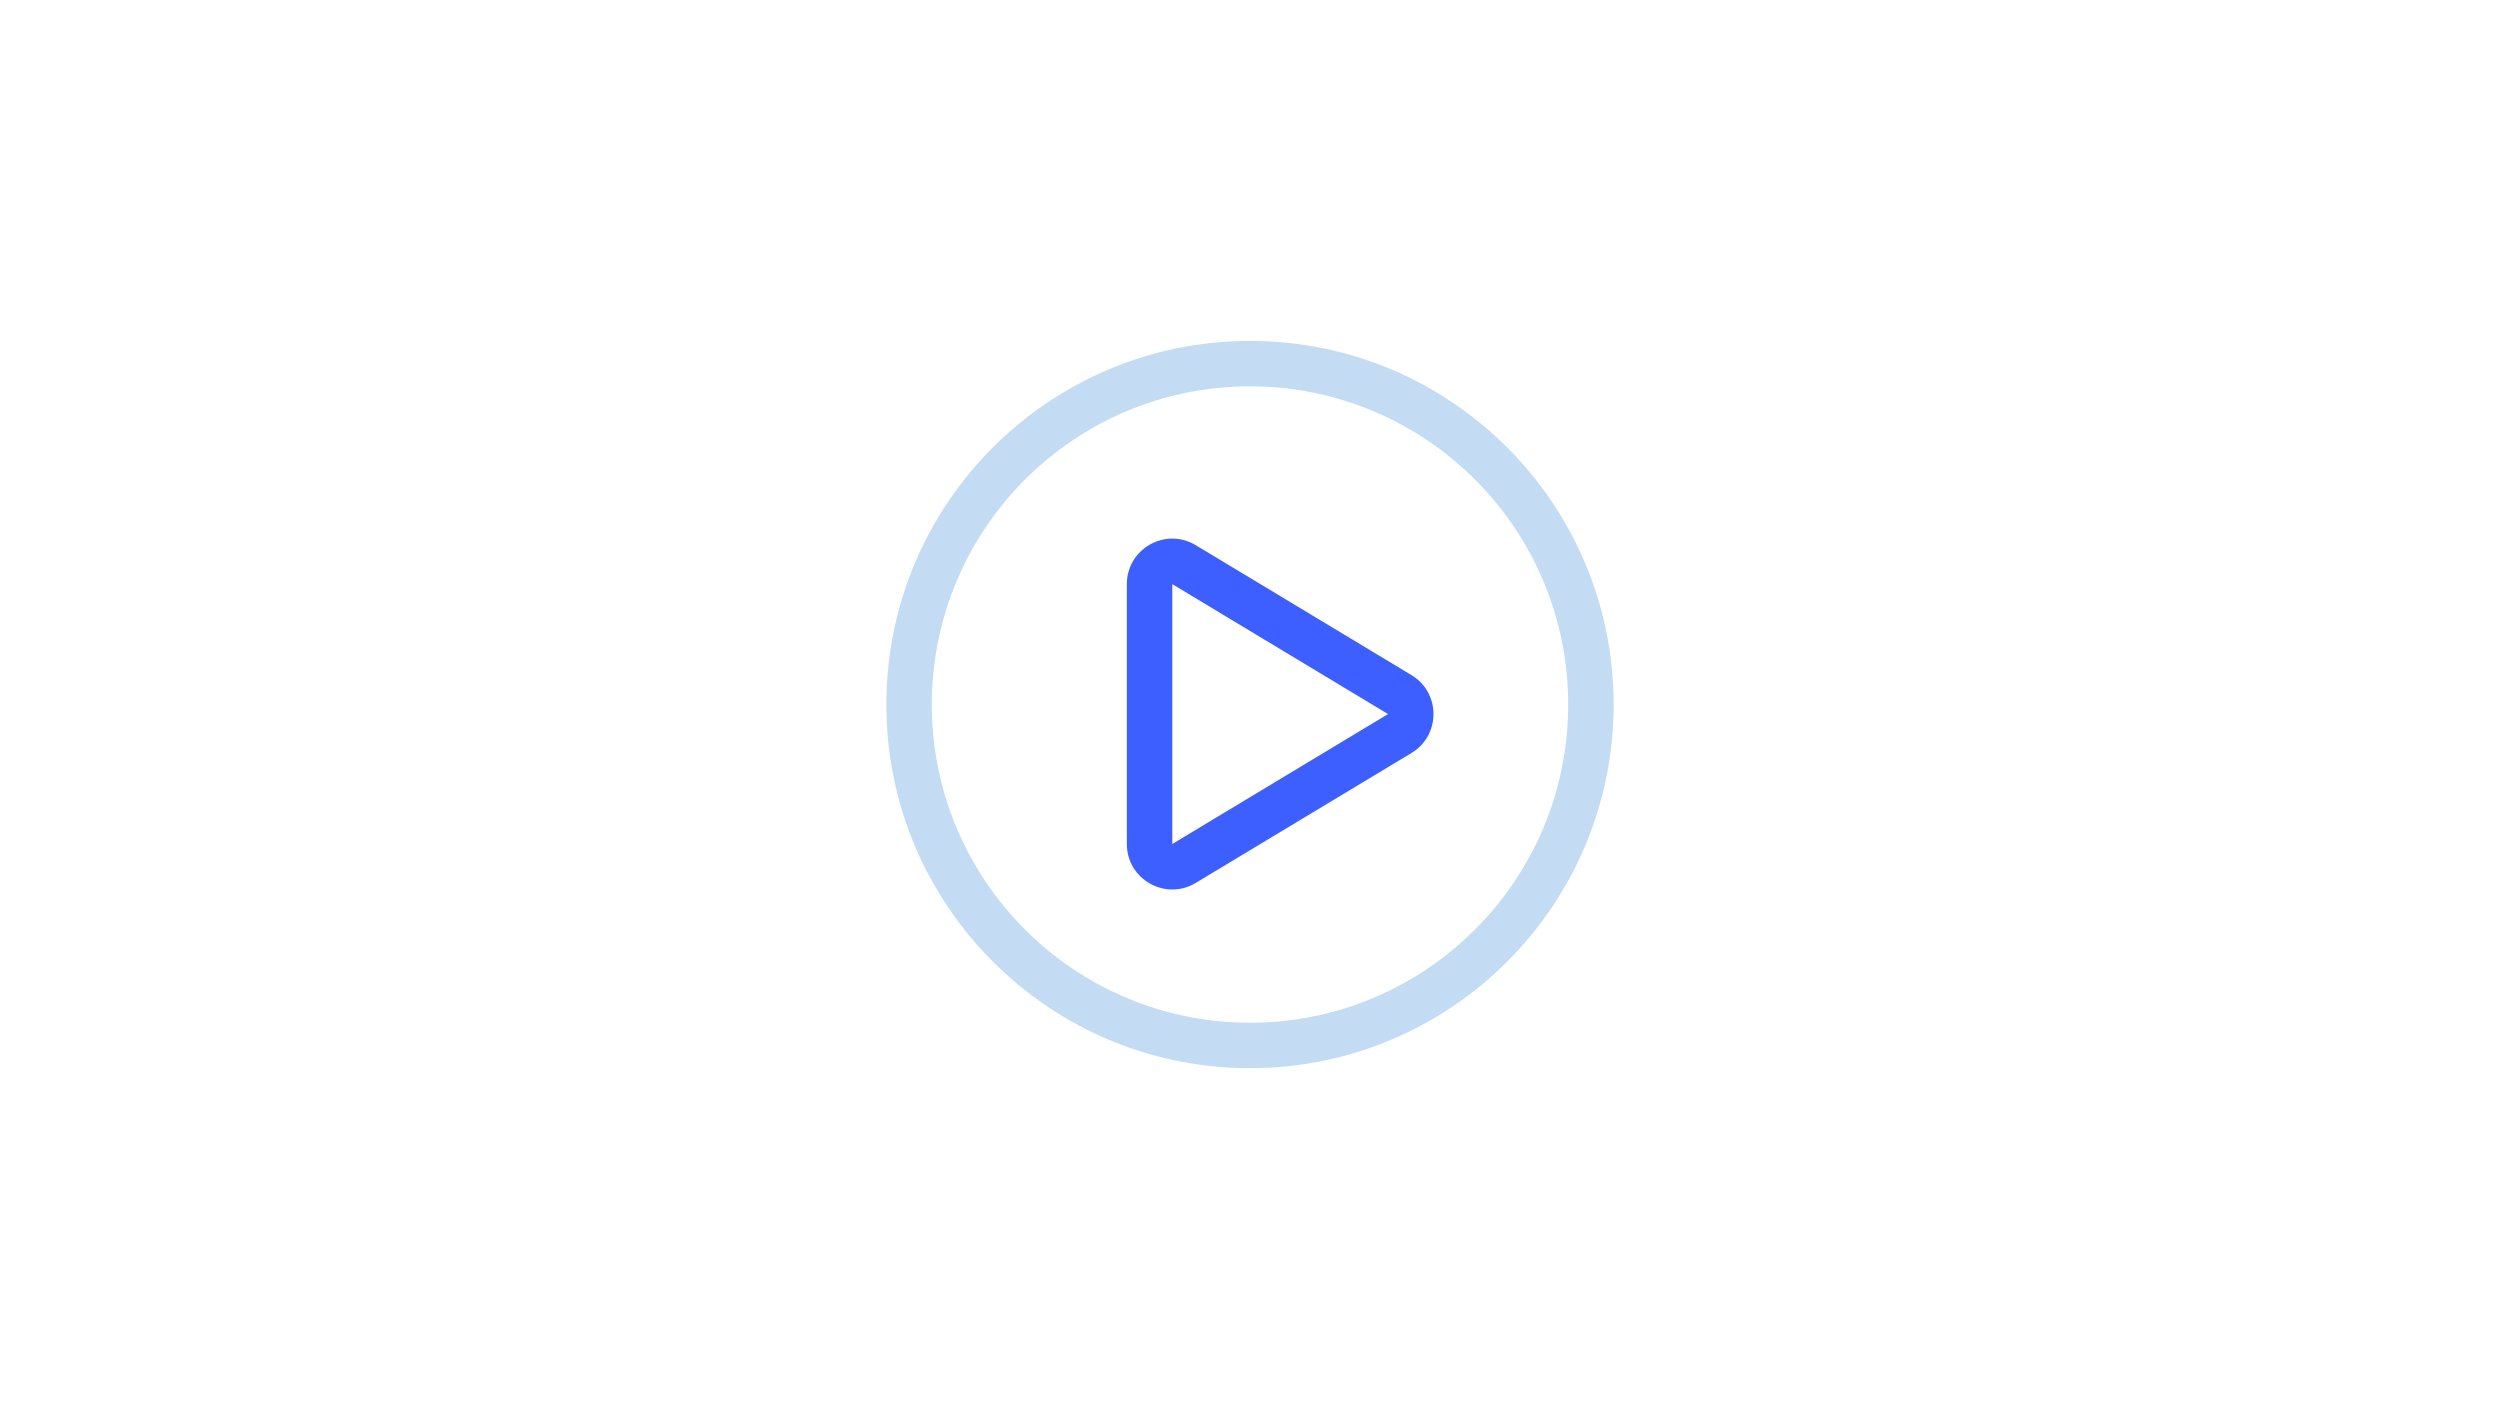 <svg width="220" height="124" viewBox="0 0 220 124" fill="none" xmlns="http://www.w3.org/2000/svg">
<g clip-path="url(#clip0_4332_14169)">
<path fill-rule="evenodd" clip-rule="evenodd" d="M110 90C125.464 90 138 77.464 138 62C138 46.536 125.464 34 110 34C94.536 34 82 46.536 82 62C82 77.464 94.536 90 110 90ZM110 94C127.673 94 142 79.673 142 62C142 44.327 127.673 30 110 30C92.327 30 78 44.327 78 62C78 79.673 92.327 94 110 94Z" fill="#C3DCF4"/>
<path fill-rule="evenodd" clip-rule="evenodd" d="M99.162 51.404C99.162 48.291 102.56 46.371 105.226 47.977L103.162 51.404V74.27L122.146 62.837L103.162 51.404L105.226 47.977L124.21 59.41C126.792 60.965 126.792 64.708 124.21 66.263L105.226 77.696C102.56 79.302 99.162 77.382 99.162 74.27V51.404Z" fill="#3E5FFF"/>
</g>
<defs>
<clipPath id="clip0_4332_14169">
<rect width="64" height="64" fill="white" transform="translate(78 30)"/>
</clipPath>
</defs>
</svg>
